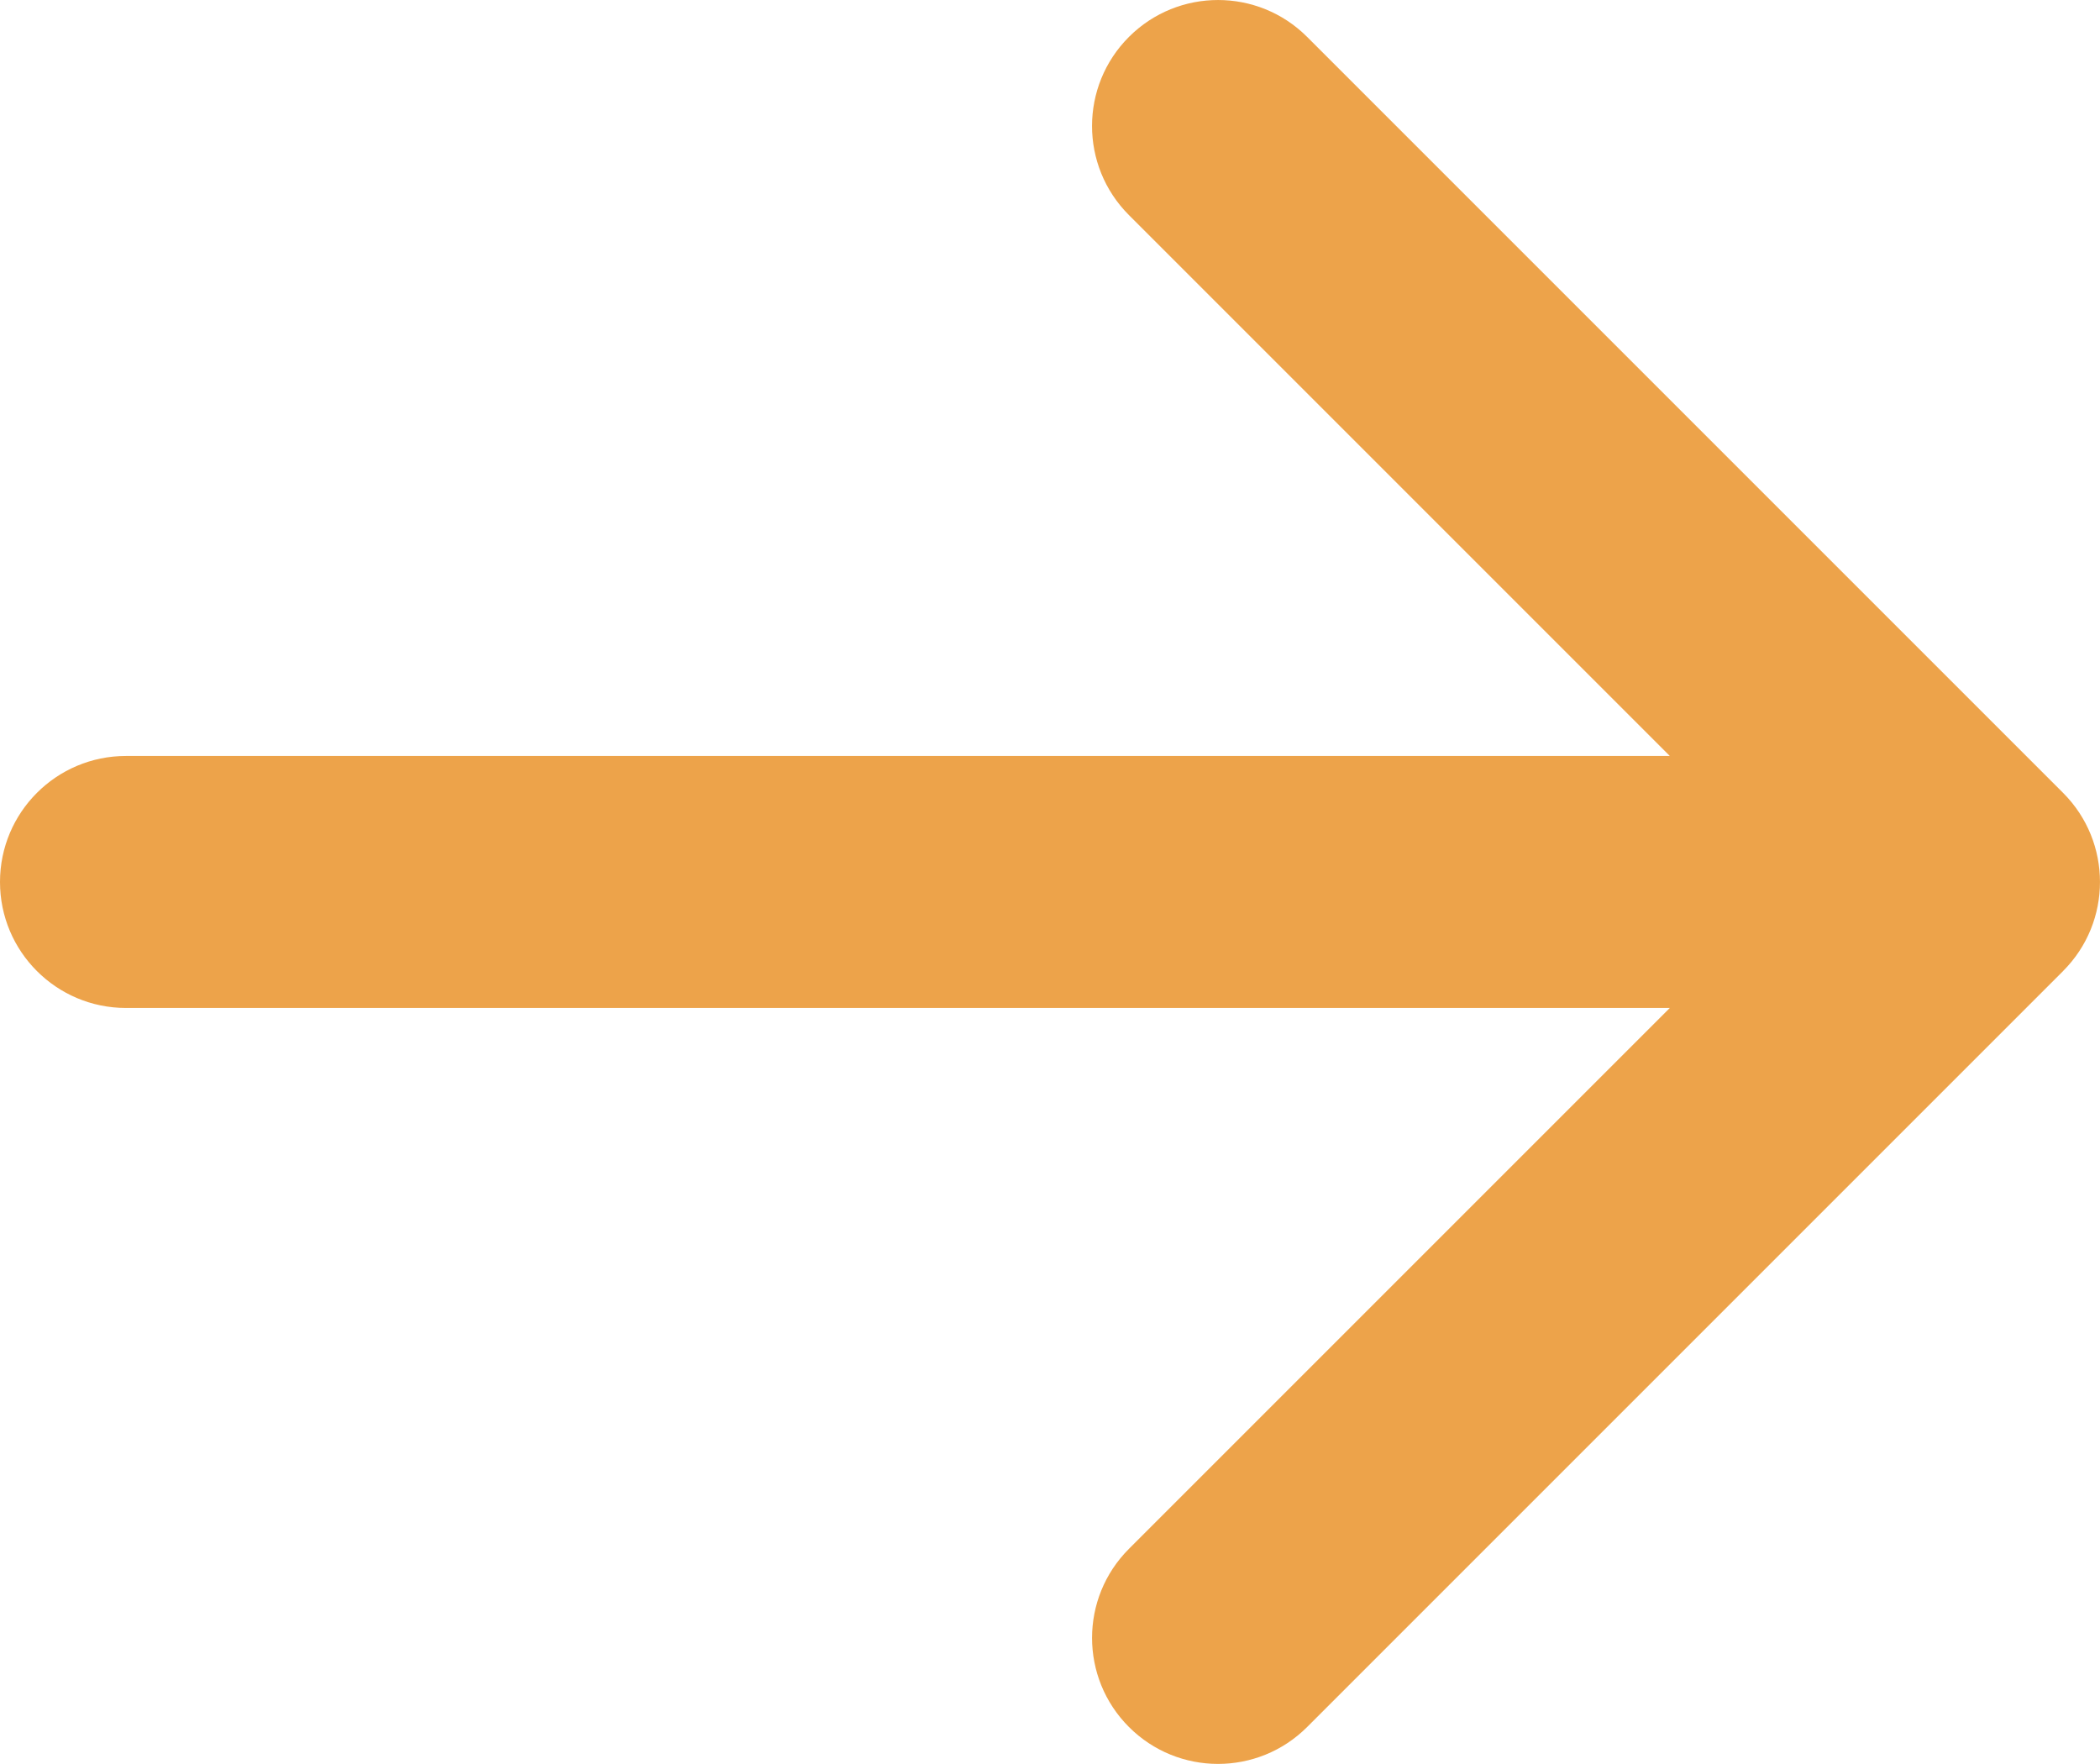 <?xml version="1.0" encoding="UTF-8"?>
<svg id="Ebene_2" data-name="Ebene 2" xmlns="http://www.w3.org/2000/svg" viewBox="0 0 625 524.97">
  <defs>
    <style>
      .cls-1 {
        fill: #eda34a;
      }
    </style>
  </defs>
  <g id="Ebene_1-2" data-name="Ebene 1">
    <g id="SVGRepo_iconCarrier" data-name="SVGRepo iconCarrier">
      <path class="cls-1" d="M614.02,289l-225,225c-14.65,14.64-38.4,14.63-53.03-.02-14.63-14.64-14.63-38.37,0-53.01l160.98-160.98H37.5c-20.71,0-37.5-16.79-37.5-37.5s16.79-37.5,37.5-37.5h459.47L335.98,64c-14.64-14.65-14.62-38.4.03-53.03,14.64-14.62,38.36-14.62,53,0l225,225c14.64,14.64,14.65,38.39,0,53.03h0Z"/>
    </g>
  </g>
</svg>